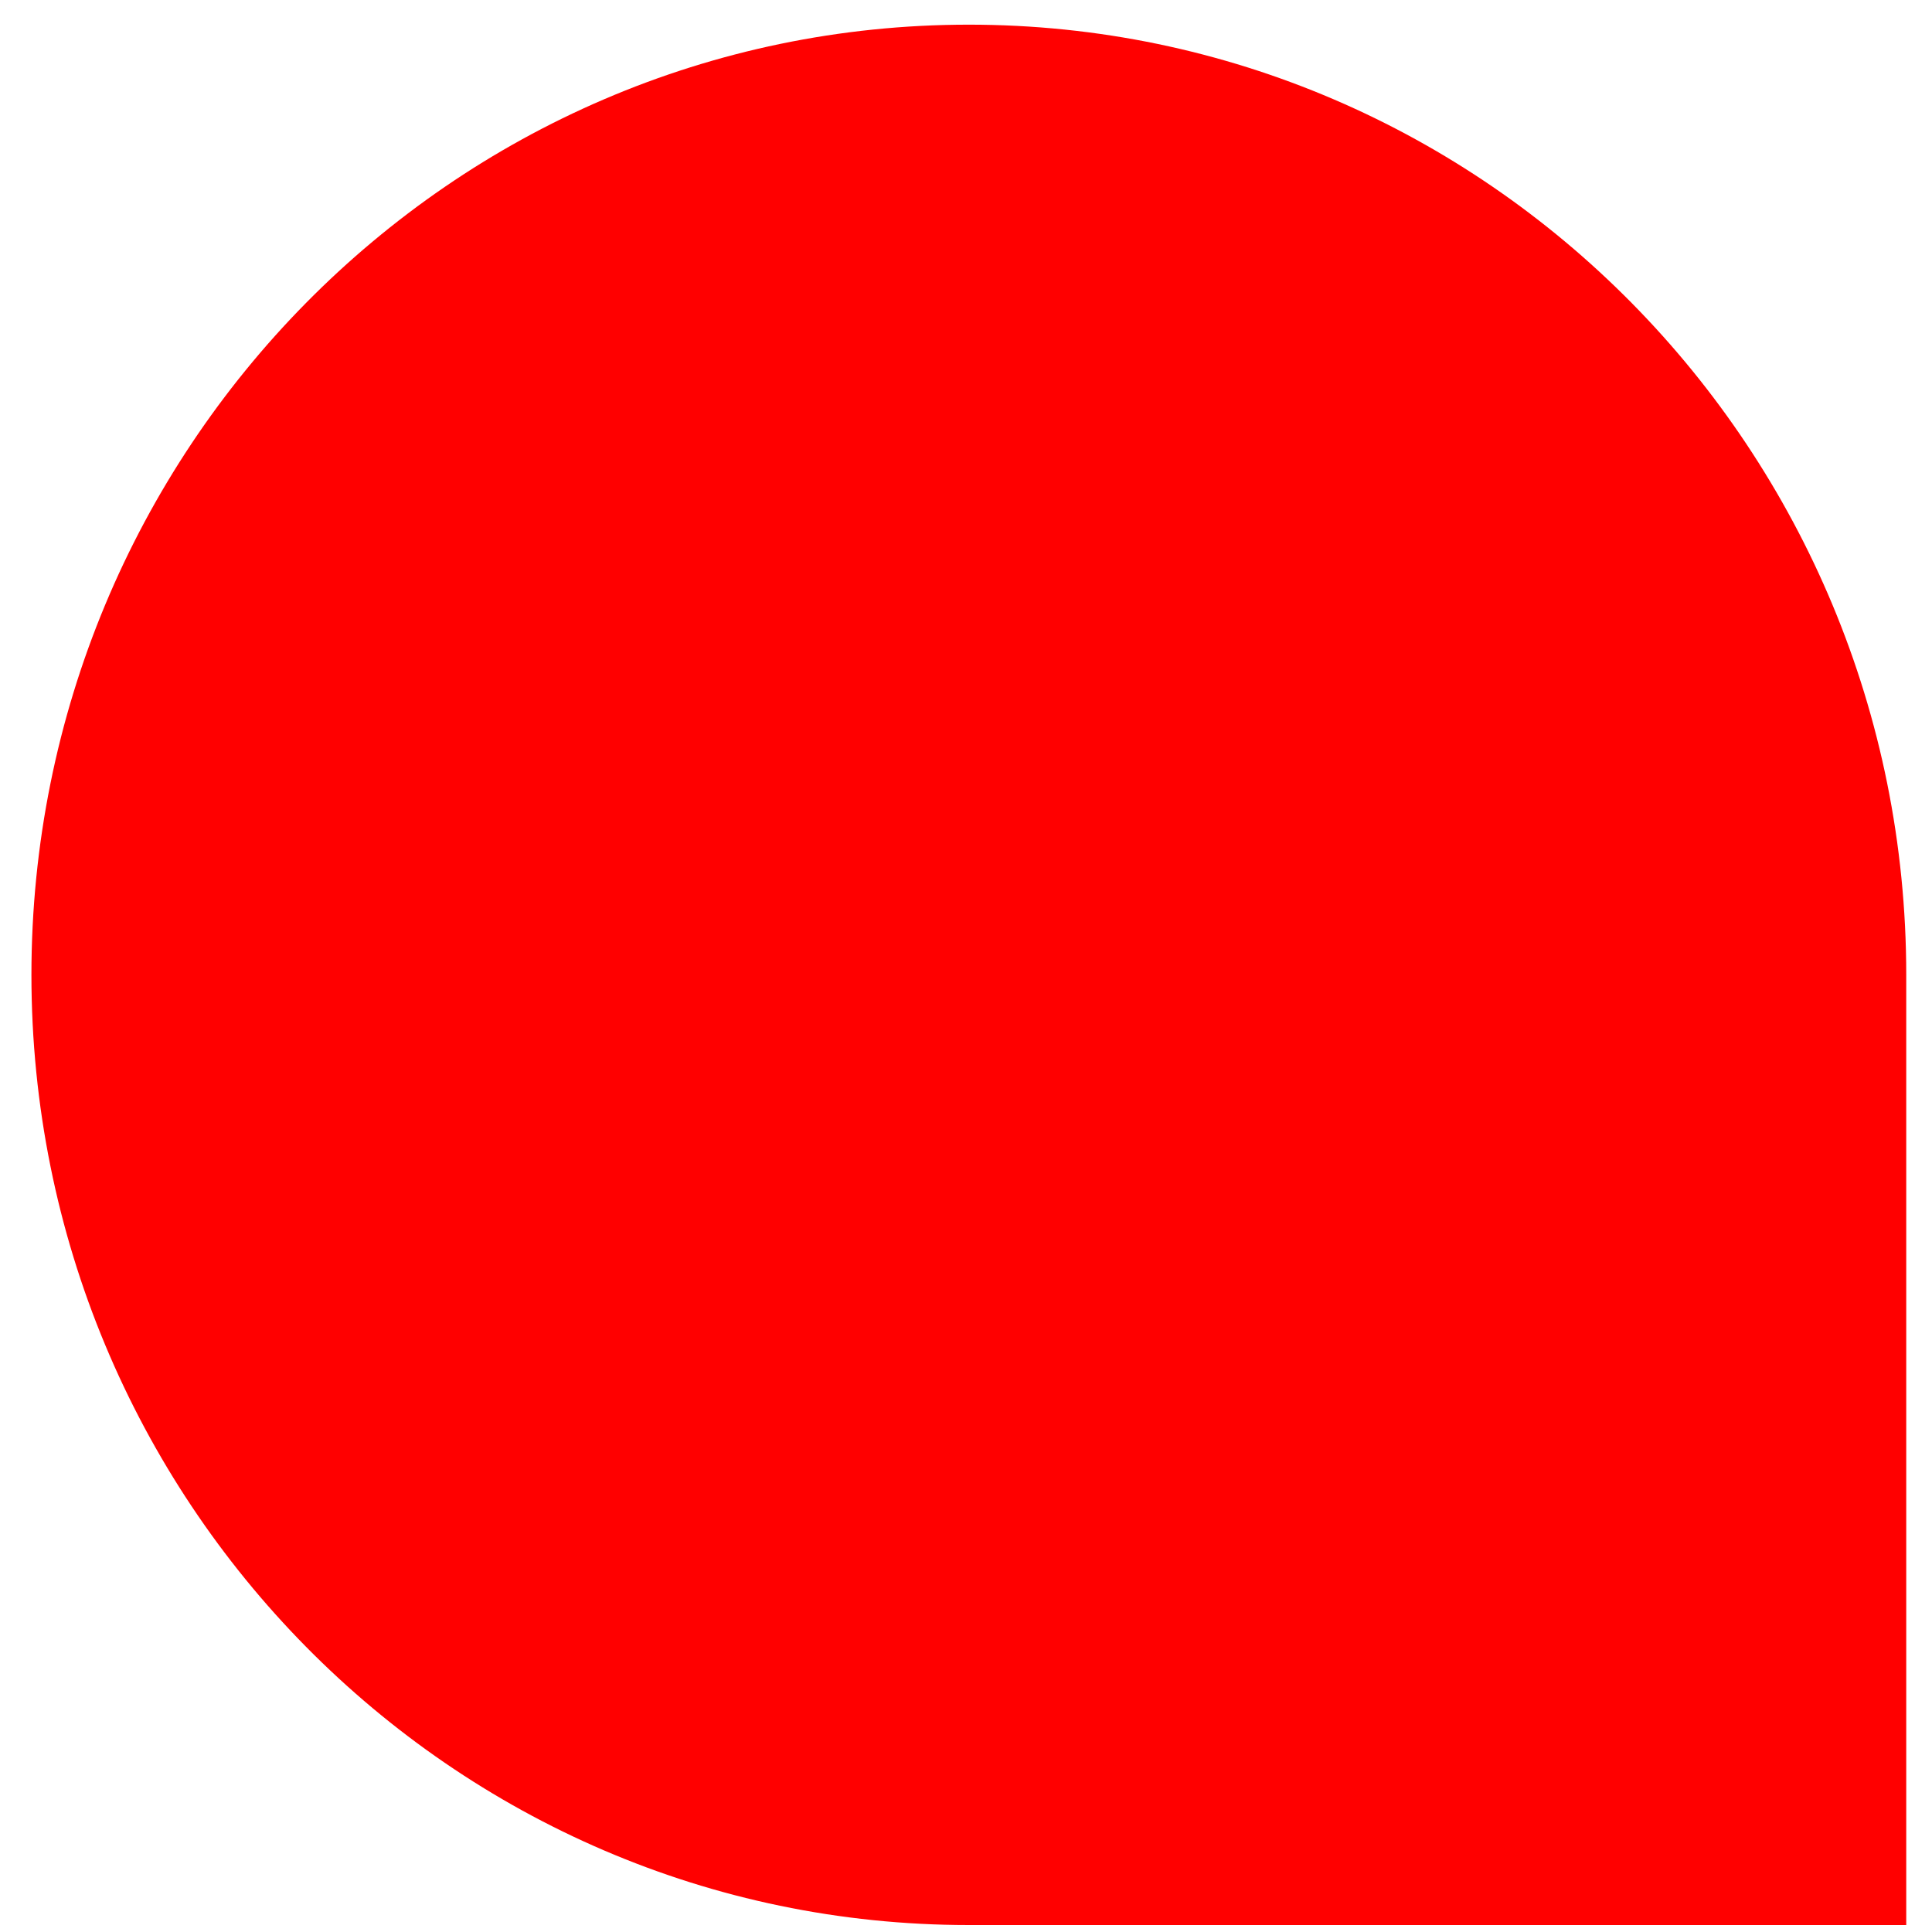 <?xml version="1.0" encoding="UTF-8"?>
<svg width="30px" height="30px" viewBox="0 0 30 30" version="1.1" xmlns="http://www.w3.org/2000/svg" xmlns:xlink="http://www.w3.org/1999/xlink">
    <title>Fill 1</title>
    <desc>Created with Sketch.</desc>
    <g id="Web" stroke="none" stroke-width="1" fill="none" fill-rule="evenodd">
        <g id="Venezuela---Detalle-de-producto-disp-map---web" transform="translate(-194, -474)" fill="#ff0000">
            <g id="Group-5" transform="translate(194, 474)">
                <g id="Group" transform="translate(15, 15) rotate(-270) translate(-15, -15) ">
                    <path d="M29.694,14.956 L29.694,29.71 L15.138,29.71 C7.099,29.71 0.582,23.104 0.582,14.956 C0.582,6.807 7.099,0.201 15.138,0.201 C23.177,0.201 29.694,6.807 29.694,14.956" id="Fill-1" transform="translate(15.138, 14.956) rotate(-90) translate(-15.138, -14.956) "></path>
                </g>
            </g>
        </g>
    </g>
</svg>
